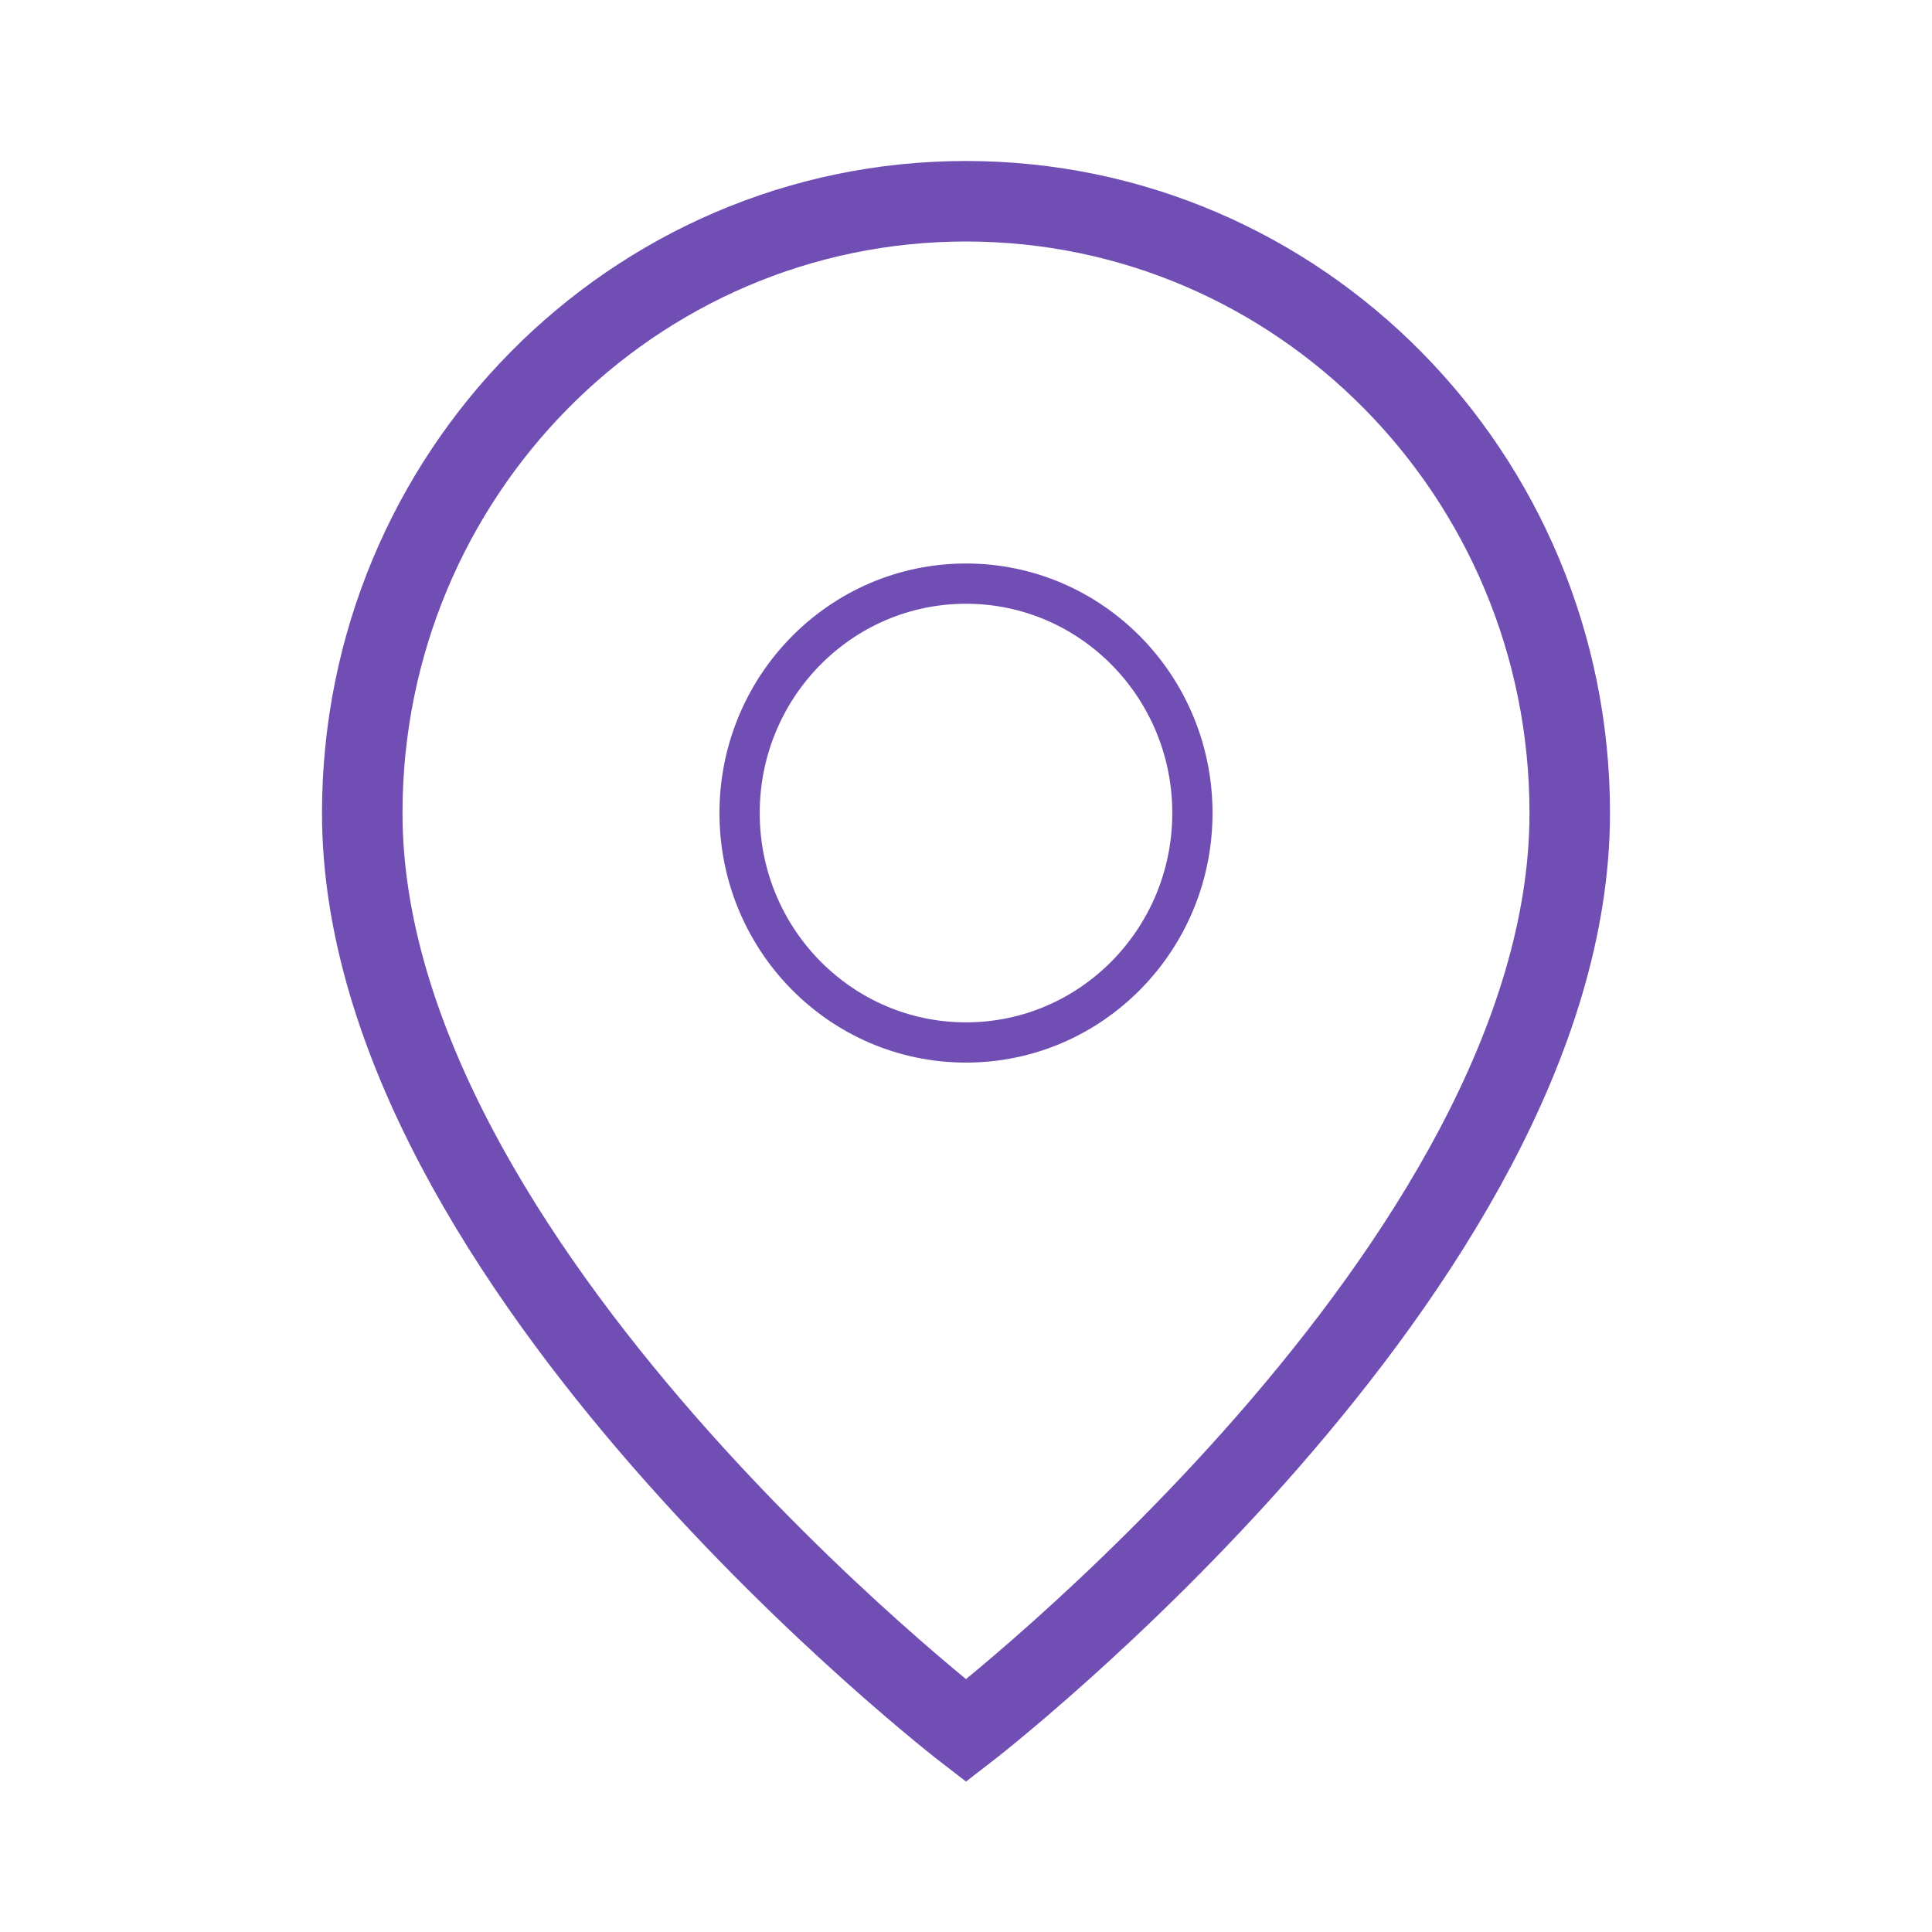 <svg width="48" height="48" viewBox="0 0 48 48" fill="none" xmlns="http://www.w3.org/2000/svg">
<path d="M39 20.2C39 31.445 24 43 24 43C24 43 9 31.445 9 20.2C9 11.805 15.716 5 24 5C32.284 5 39 11.805 39 20.2Z" stroke="#704EB4" stroke-width="2"/>
<path d="M24 25.9C27.107 25.9 29.625 23.348 29.625 20.2C29.625 17.052 27.107 14.5 24 14.5C20.893 14.5 18.375 17.052 18.375 20.2C18.375 23.348 20.893 25.9 24 25.9Z" stroke="#704EB4"/>
</svg>
